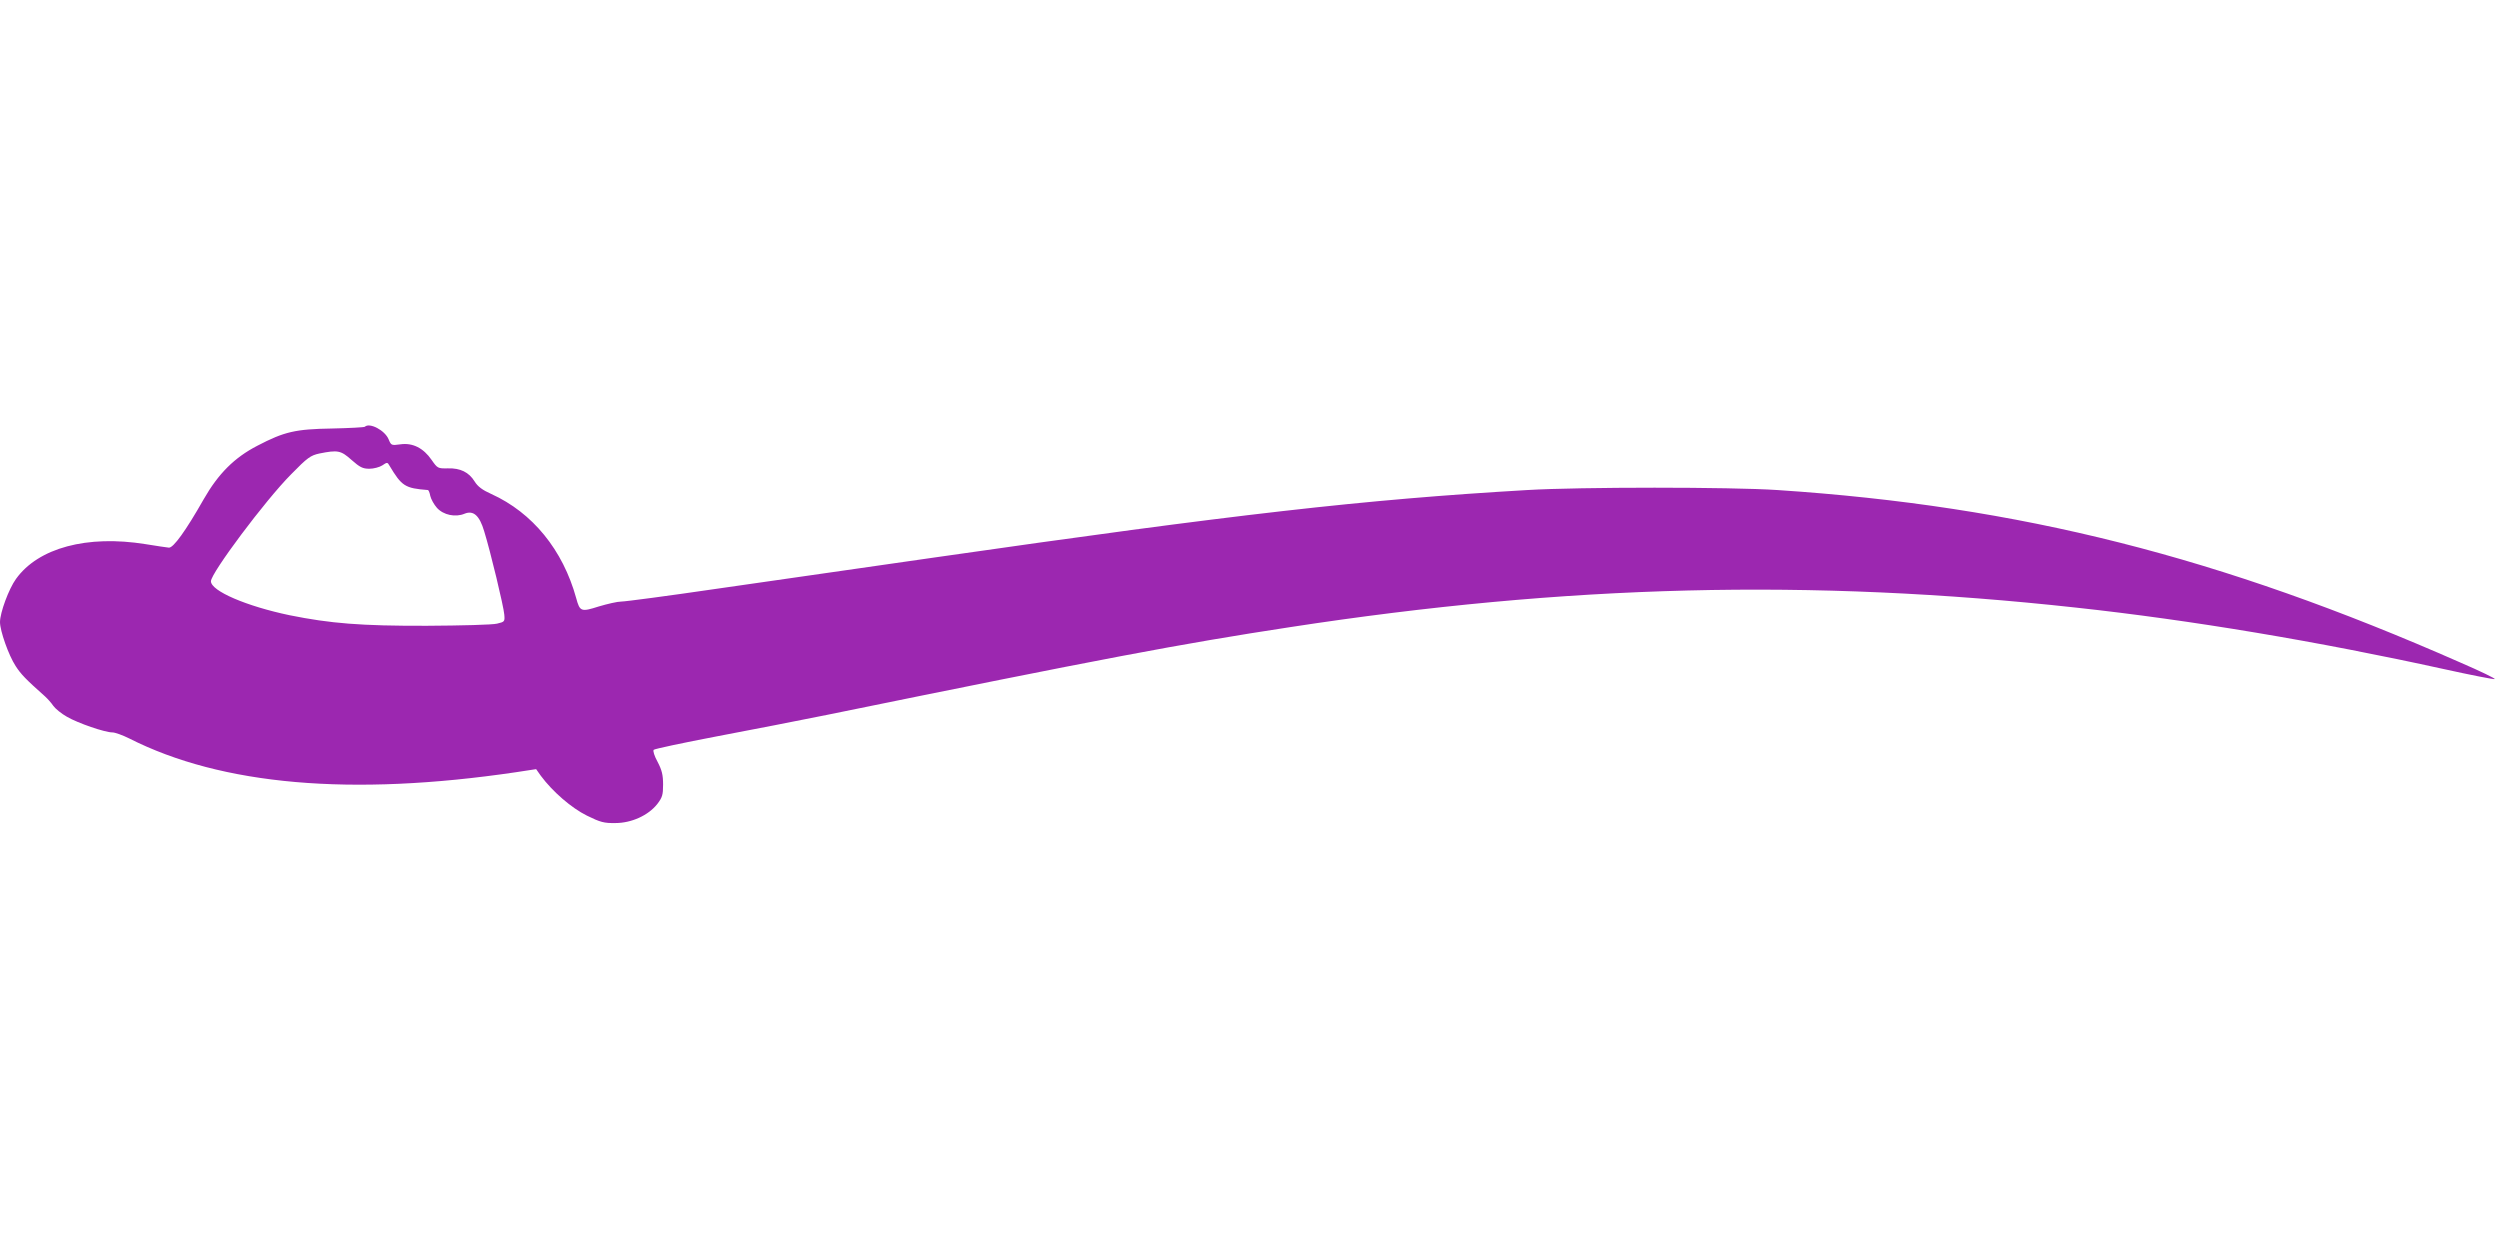 <?xml version="1.0" standalone="no"?>
<!DOCTYPE svg PUBLIC "-//W3C//DTD SVG 20010904//EN"
 "http://www.w3.org/TR/2001/REC-SVG-20010904/DTD/svg10.dtd">
<svg version="1.0" xmlns="http://www.w3.org/2000/svg"
 width="1280pt" height="640pt" viewBox="0 0 1280 640"
 preserveAspectRatio="xMidYMid meet">
<g transform="translate(0,640) scale(0.1,-0.1)"
fill="#9c27b0" stroke="none">
<path d="M1868 4215 c-3 -3 -79 -7 -169 -9 -186 -3 -243 -16 -381 -88 -118
-61 -200 -143 -275 -274 -92 -162 -155 -249 -178 -248 -11 1 -65 9 -120 18
-299 48 -549 -19 -663 -178 -37 -51 -82 -173 -82 -221 0 -45 44 -170 80 -225
27 -42 52 -68 151 -156 13 -12 32 -33 42 -48 10 -14 41 -40 70 -56 57 -33 194
-80 233 -80 13 0 52 -14 86 -31 474 -240 1136 -297 1978 -173 l105 16 24 -34
c60 -81 157 -165 236 -204 69 -34 88 -39 146 -38 82 0 168 39 214 97 26 34 30
47 30 100 0 49 -6 74 -28 116 -17 31 -25 57 -20 62 5 5 151 36 324 69 173 33
427 82 564 110 1410 288 1813 364 2370 449 1419 218 2665 249 4025 100 589
-64 1238 -173 1884 -315 136 -30 253 -53 259 -51 6 2 -72 40 -174 84 -1230
542 -2257 802 -3499 884 -237 16 -1013 16 -1280 0 -840 -49 -1487 -123 -3040
-346 -366 -53 -867 -125 -1114 -160 -246 -36 -465 -65 -485 -65 -20 0 -71 -12
-115 -25 -91 -29 -97 -27 -116 43 -68 246 -223 437 -435 533 -45 20 -69 38
-85 64 -29 47 -73 69 -137 67 -51 -1 -53 0 -83 43 -42 61 -97 89 -160 80 -46
-6 -47 -6 -60 25 -19 47 -98 88 -122 65z m-68 -170 c42 -37 57 -45 91 -45 22
0 52 8 66 17 25 17 27 17 37 -1 63 -105 79 -116 197 -125 4 -1 9 -14 12 -30 4
-17 19 -44 34 -61 33 -37 95 -50 142 -30 45 18 76 -9 100 -90 32 -103 100
-386 103 -427 3 -35 2 -37 -37 -46 -22 -6 -184 -10 -360 -11 -337 -1 -494 12
-702 54 -220 46 -403 124 -403 174 0 42 278 414 410 547 85 87 100 97 145 107
95 19 110 16 165 -33z"/>
</g>
</svg>
